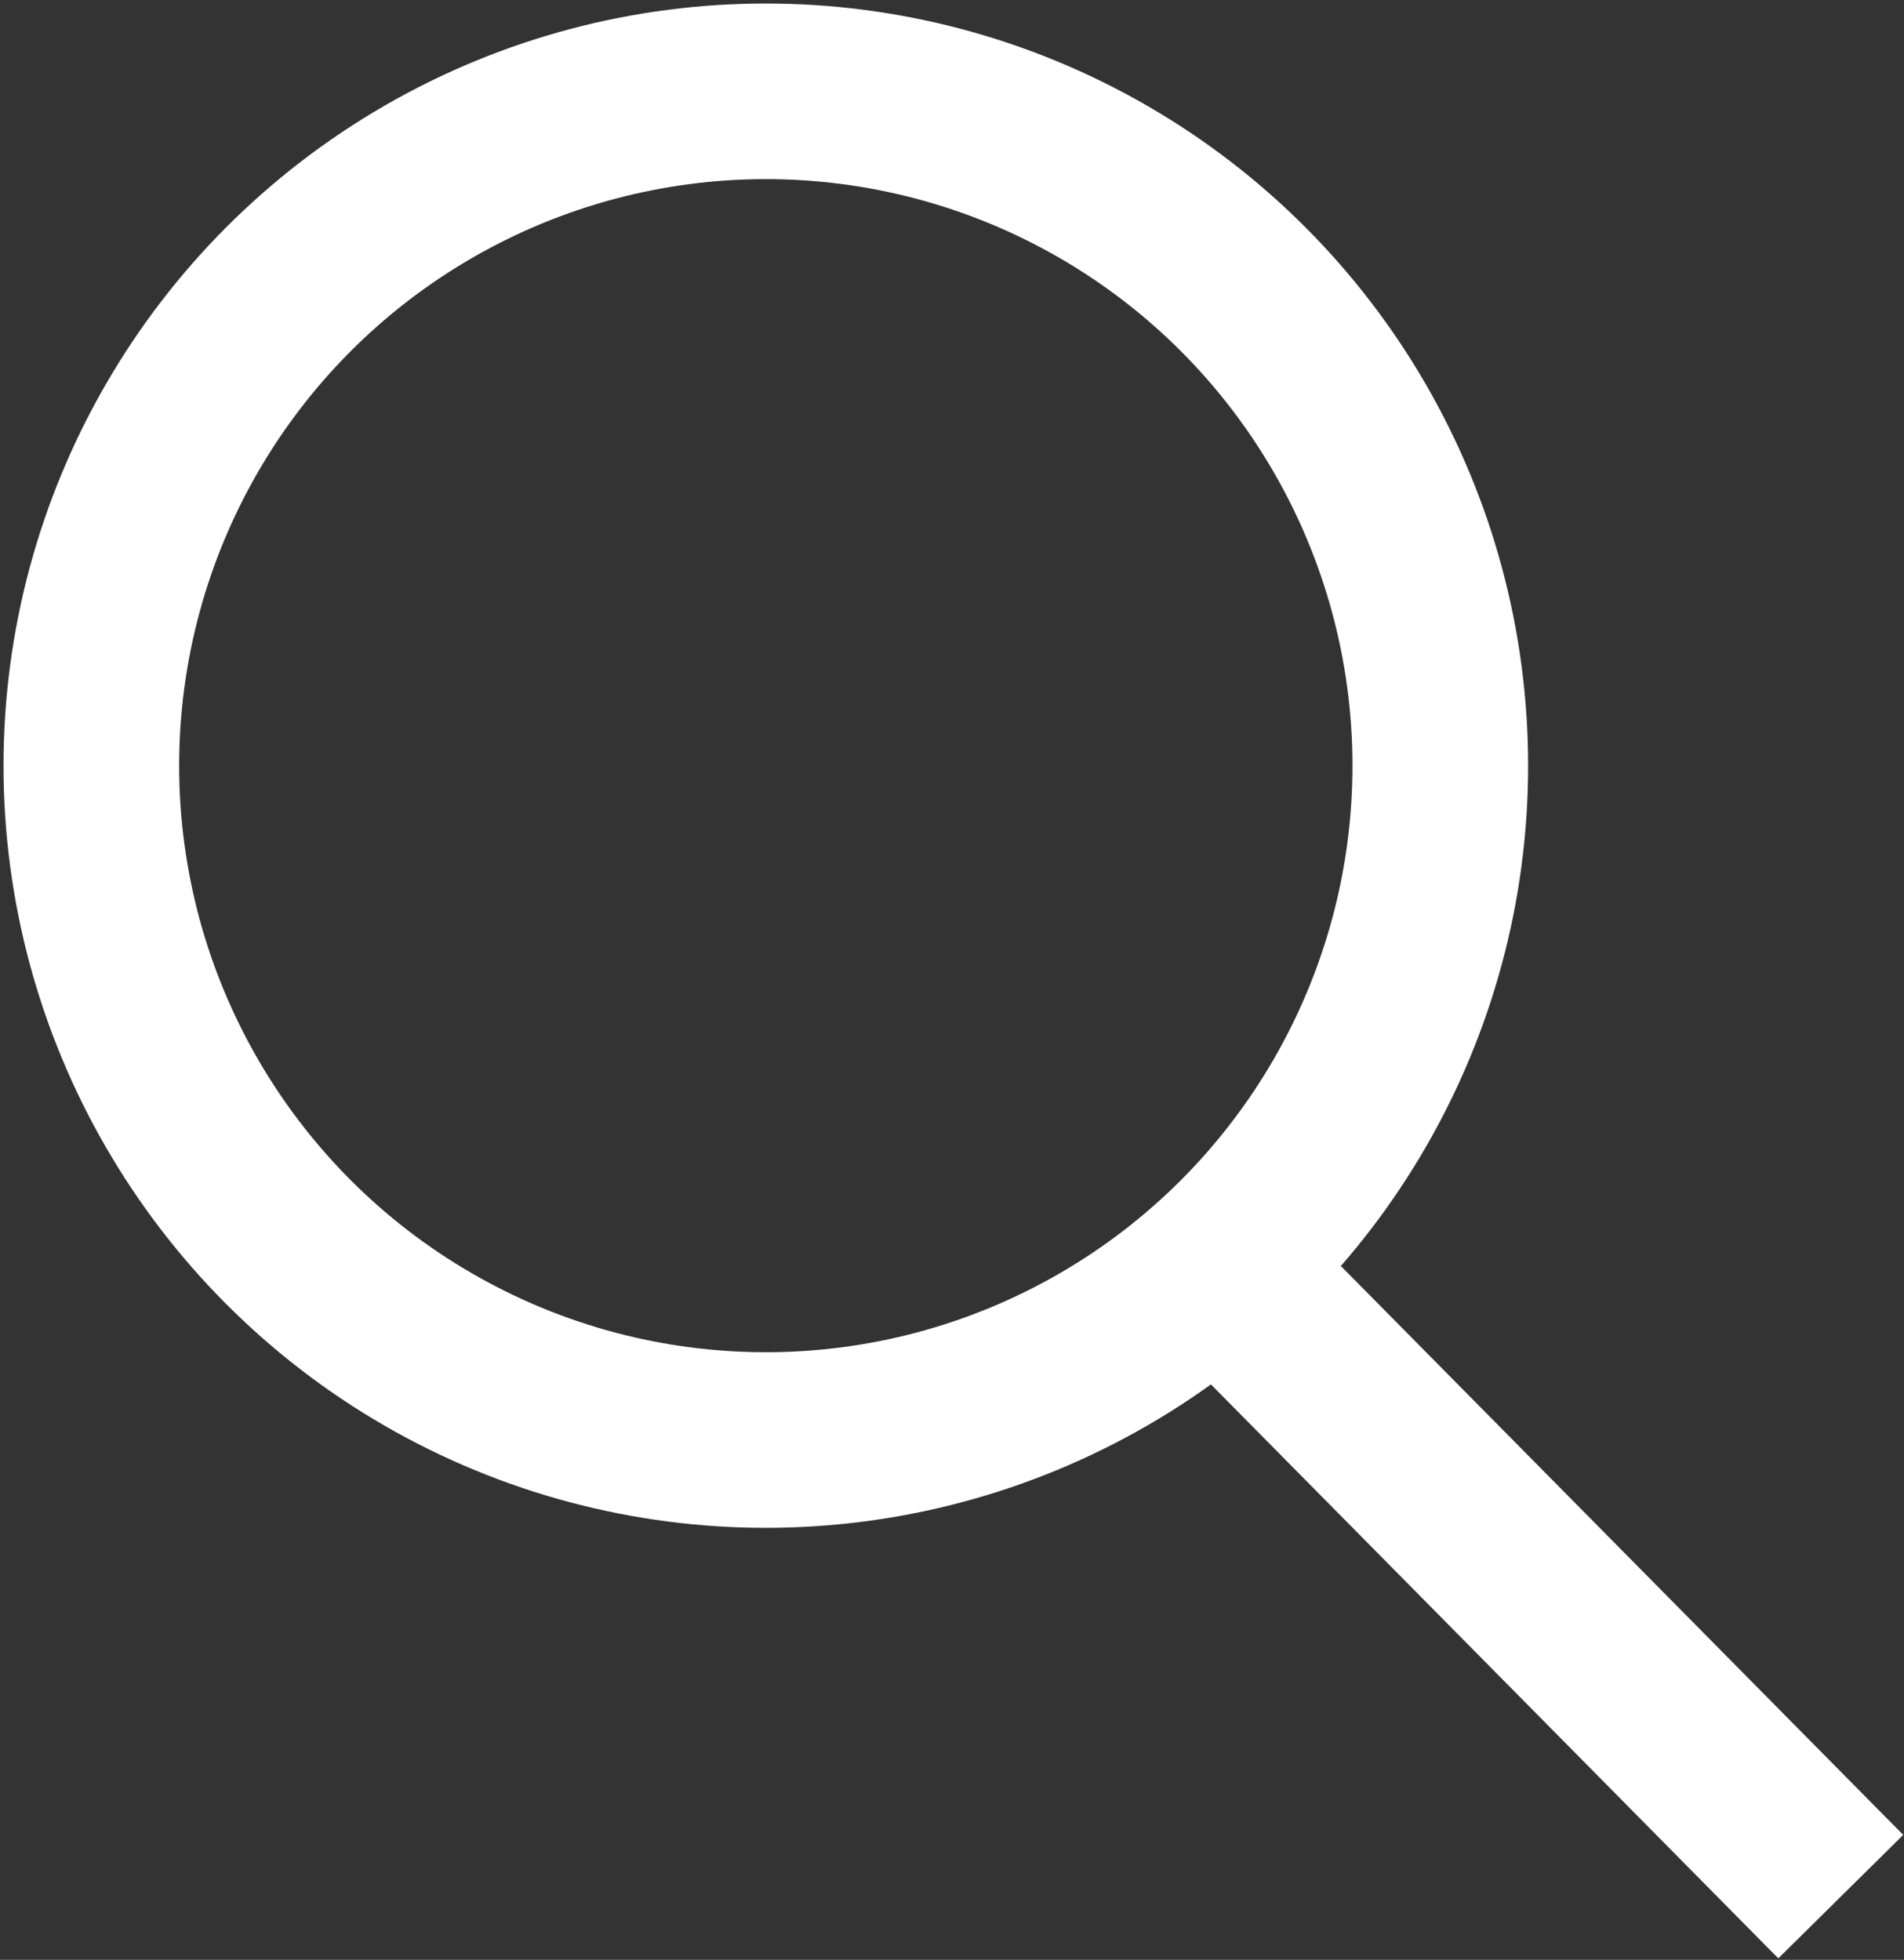 <?xml version="1.0" encoding="utf-8"?>
<!-- Generator: Adobe Illustrator 27.7.0, SVG Export Plug-In . SVG Version: 6.00 Build 0)  -->
<svg version="1.1" id="Layer_1" xmlns="http://www.w3.org/2000/svg" xmlns:xlink="http://www.w3.org/1999/xlink" x="0px" y="0px"
	 width="27.1px" height="27.9px" viewBox="0 0 27.1 27.9" style="enable-background:new 0 0 27.1 27.9;" xml:space="preserve">
<rect x="0" y="0" width="27.1" height="27.9" fill="#333333" stroke="none"/>
<style type="text/css">
	.st0{fill:none;stroke:#FFFFFF;stroke-width:2.5;}
</style>
<g id="Group_9">
	<circle id="Ellipse_1" class="st0" cx="10.9" cy="10.9" r="9.6"/>
	<line id="Line_9" class="st0" x1="17.7" y1="18.4" x2="26.2" y2="27"/>
</g>
</svg>
